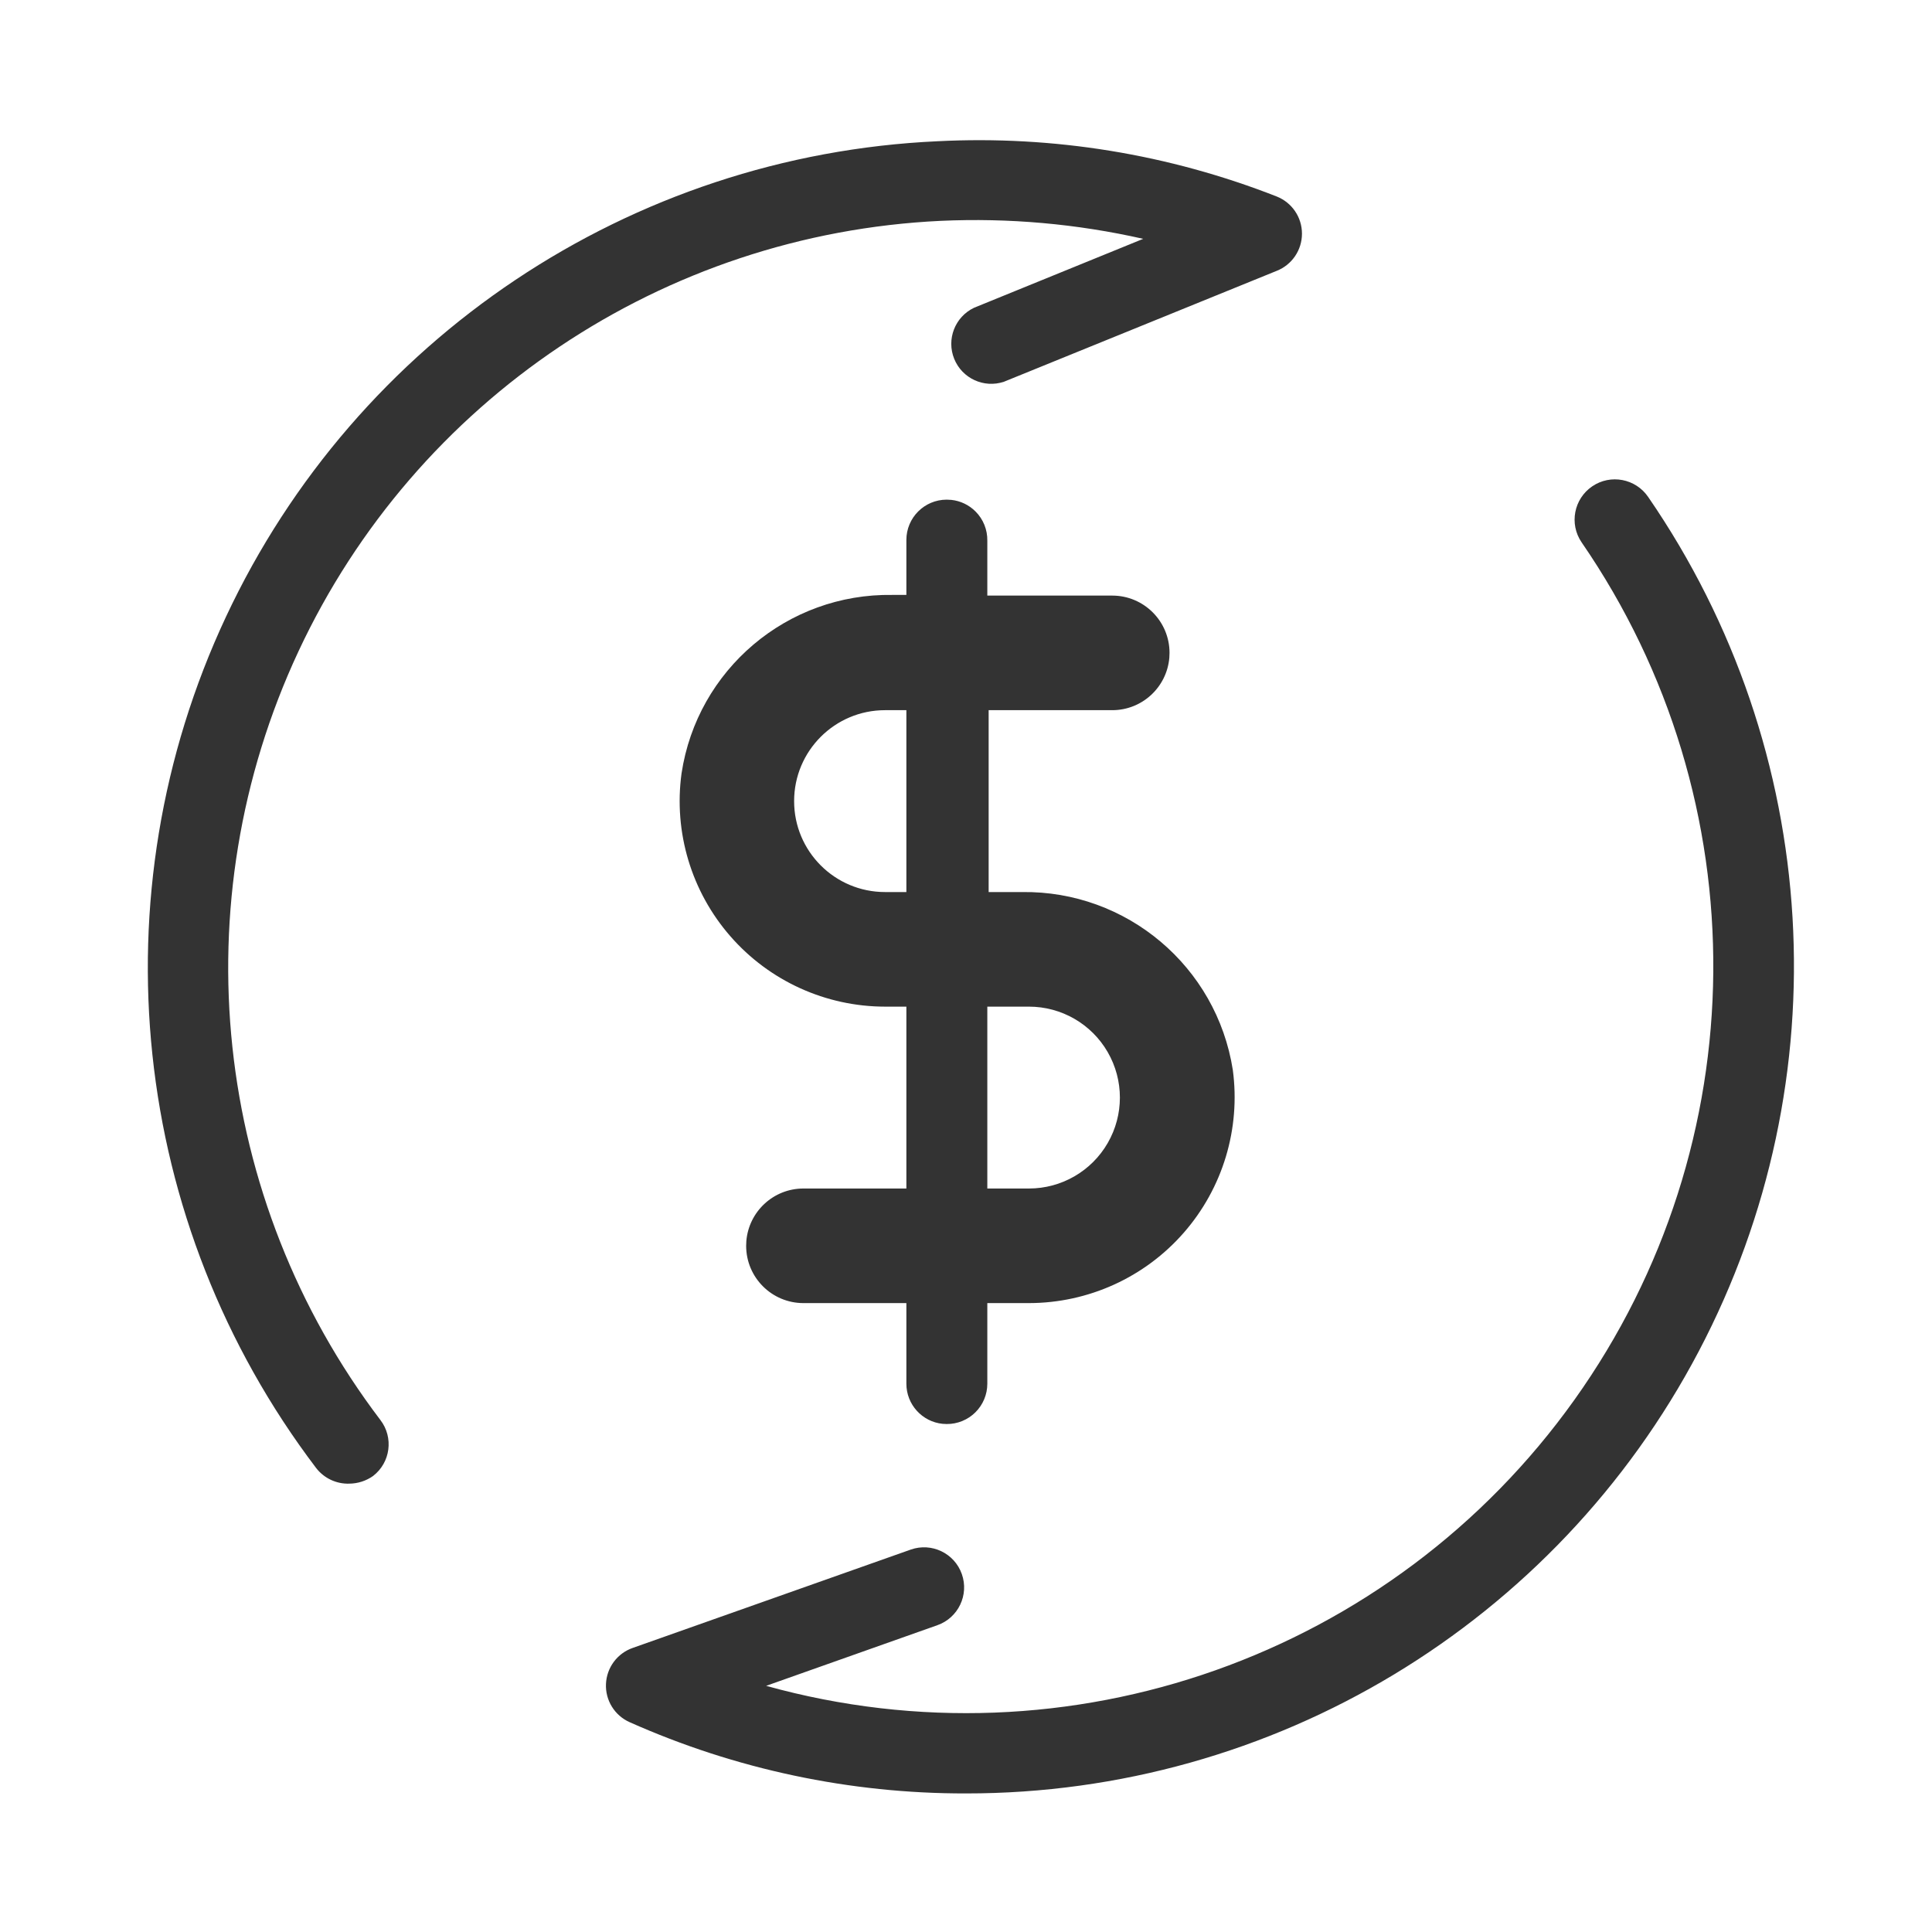 <?xml version="1.0" encoding="UTF-8"?>
<svg width="58px" height="58px" viewBox="0 0 58 58" version="1.1" xmlns="http://www.w3.org/2000/svg" xmlns:xlink="http://www.w3.org/1999/xlink">
    <!-- Generator: Sketch 64 (93537) - https://sketch.com -->
    <title>33</title>
    <desc>Created with Sketch.</desc>
    <g id="关于我们" stroke="none" stroke-width="1" fill="none" fill-rule="evenodd">
        <g id="首页-220309" transform="translate(-1016, -1883)">
            <g id="公司介绍" transform="translate(0, 1640)">
                <g id="4大图标01" transform="translate(360, 243)">
                    <g id="编组-3备份-2" transform="translate(600, 0)">
                        <g id="编组-5备份" transform="translate(56, 0)">
                            <g id="编组-17">
                                <rect id="矩形" x="0" y="0" width="58" height="58"></rect>
                                <g id="21122007" fill-rule="nonzero">
                                    <rect id="矩形" x="0" y="0" width="58" height="58"></rect>
                                    <path d="M49.48,14.92 C54.711,22.523 55.296,32.4 50.998,40.567 C46.701,48.735 38.229,53.846 29,53.84 C25.52,53.847 22.078,53.117 18.9,51.7 C18.45,51.499 18.169,51.043 18.192,50.551 C18.214,50.059 18.534,49.63 19,49.47 L27.34,46.52 C27.967,46.299 28.654,46.628 28.875,47.255 C29.096,47.882 28.767,48.569 28.14,48.79 L23,50.61 C32.09,53.136 41.789,49.703 47.267,42.021 C52.745,34.34 52.83,24.051 47.48,16.28 C47.104,15.728 47.248,14.976 47.8,14.6 C48.352,14.224 49.104,14.368 49.48,14.92 Z M38.33,5.9 C38.787,6.082 39.086,6.523 39.086,7.015 C39.086,7.507 38.787,7.948 38.33,8.13 L30.14,11.46 C29.539,11.662 28.884,11.361 28.646,10.773 C28.408,10.185 28.668,9.514 29.24,9.24 L34.32,7.17 C32.327,6.719 30.282,6.537 28.24,6.63 C19.913,7.024 12.49,11.999 8.961,19.552 C5.433,27.104 6.379,35.99 11.42,42.63 C11.822,43.155 11.724,43.906 11.2,44.31 C10.992,44.457 10.745,44.537 10.49,44.54 C10.1,44.554 9.728,44.379 9.49,44.07 C3.91,36.717 2.868,26.875 6.784,18.516 C10.7,10.157 18.929,4.659 28.15,4.24 C31.623,4.063 35.093,4.629 38.33,5.9 Z M28.42,15 L28.559,15.007 C28.834,15.036 29.092,15.159 29.289,15.358 C29.519,15.589 29.645,15.904 29.64,16.23 L29.64,16.23 L29.64,17.88 L33.39,17.88 C34.34,17.88 35.11,18.65 35.11,19.6 L35.11,19.6 L35.104,19.748 C35.028,20.629 34.29,21.32 33.39,21.32 L33.39,21.32 L29.68,21.32 L29.68,26.78 L30.68,26.78 C33.825,26.737 36.523,29.013 37.01,32.12 C37.246,33.885 36.71,35.667 35.537,37.008 C34.365,38.349 32.671,39.118 30.89,39.12 L30.89,39.12 L29.64,39.12 L29.64,41.54 C29.64,41.863 29.511,42.172 29.282,42.399 C29.053,42.626 28.743,42.753 28.42,42.75 L28.42,42.75 L28.296,42.744 C27.686,42.682 27.21,42.166 27.21,41.54 L27.21,41.54 L27.21,39.12 L24.12,39.12 C23.17,39.12 22.4,38.35 22.4,37.4 L22.4,37.4 L22.406,37.252 C22.482,36.371 23.22,35.68 24.12,35.68 L24.12,35.68 L27.21,35.68 L27.21,30.22 L26.57,30.22 C24.79,30.219 23.096,29.449 21.926,28.107 C20.755,26.766 20.22,24.984 20.46,23.22 C20.93,20.1 23.636,17.81 26.79,17.86 L26.79,17.86 L27.21,17.86 L27.21,16.21 C27.21,15.542 27.752,15 28.42,15 L28.42,15 Z M30.89,30.22 L29.64,30.22 L29.64,35.68 L30.89,35.68 C31.865,35.68 32.767,35.16 33.254,34.315 C33.742,33.47 33.742,32.43 33.254,31.585 C32.767,30.74 31.865,30.22 30.89,30.22 L30.89,30.22 Z M27.21,21.32 L26.57,21.32 C25.062,21.32 23.84,22.542 23.84,24.05 C23.84,25.558 25.062,26.78 26.57,26.78 L26.57,26.78 L27.21,26.78 L27.21,21.32 Z" id="形状结合" fill="#333333"></path>
                                </g>
                            </g>
                        </g>
                    </g>
                </g>
            </g>
        </g>
    </g>
</svg>